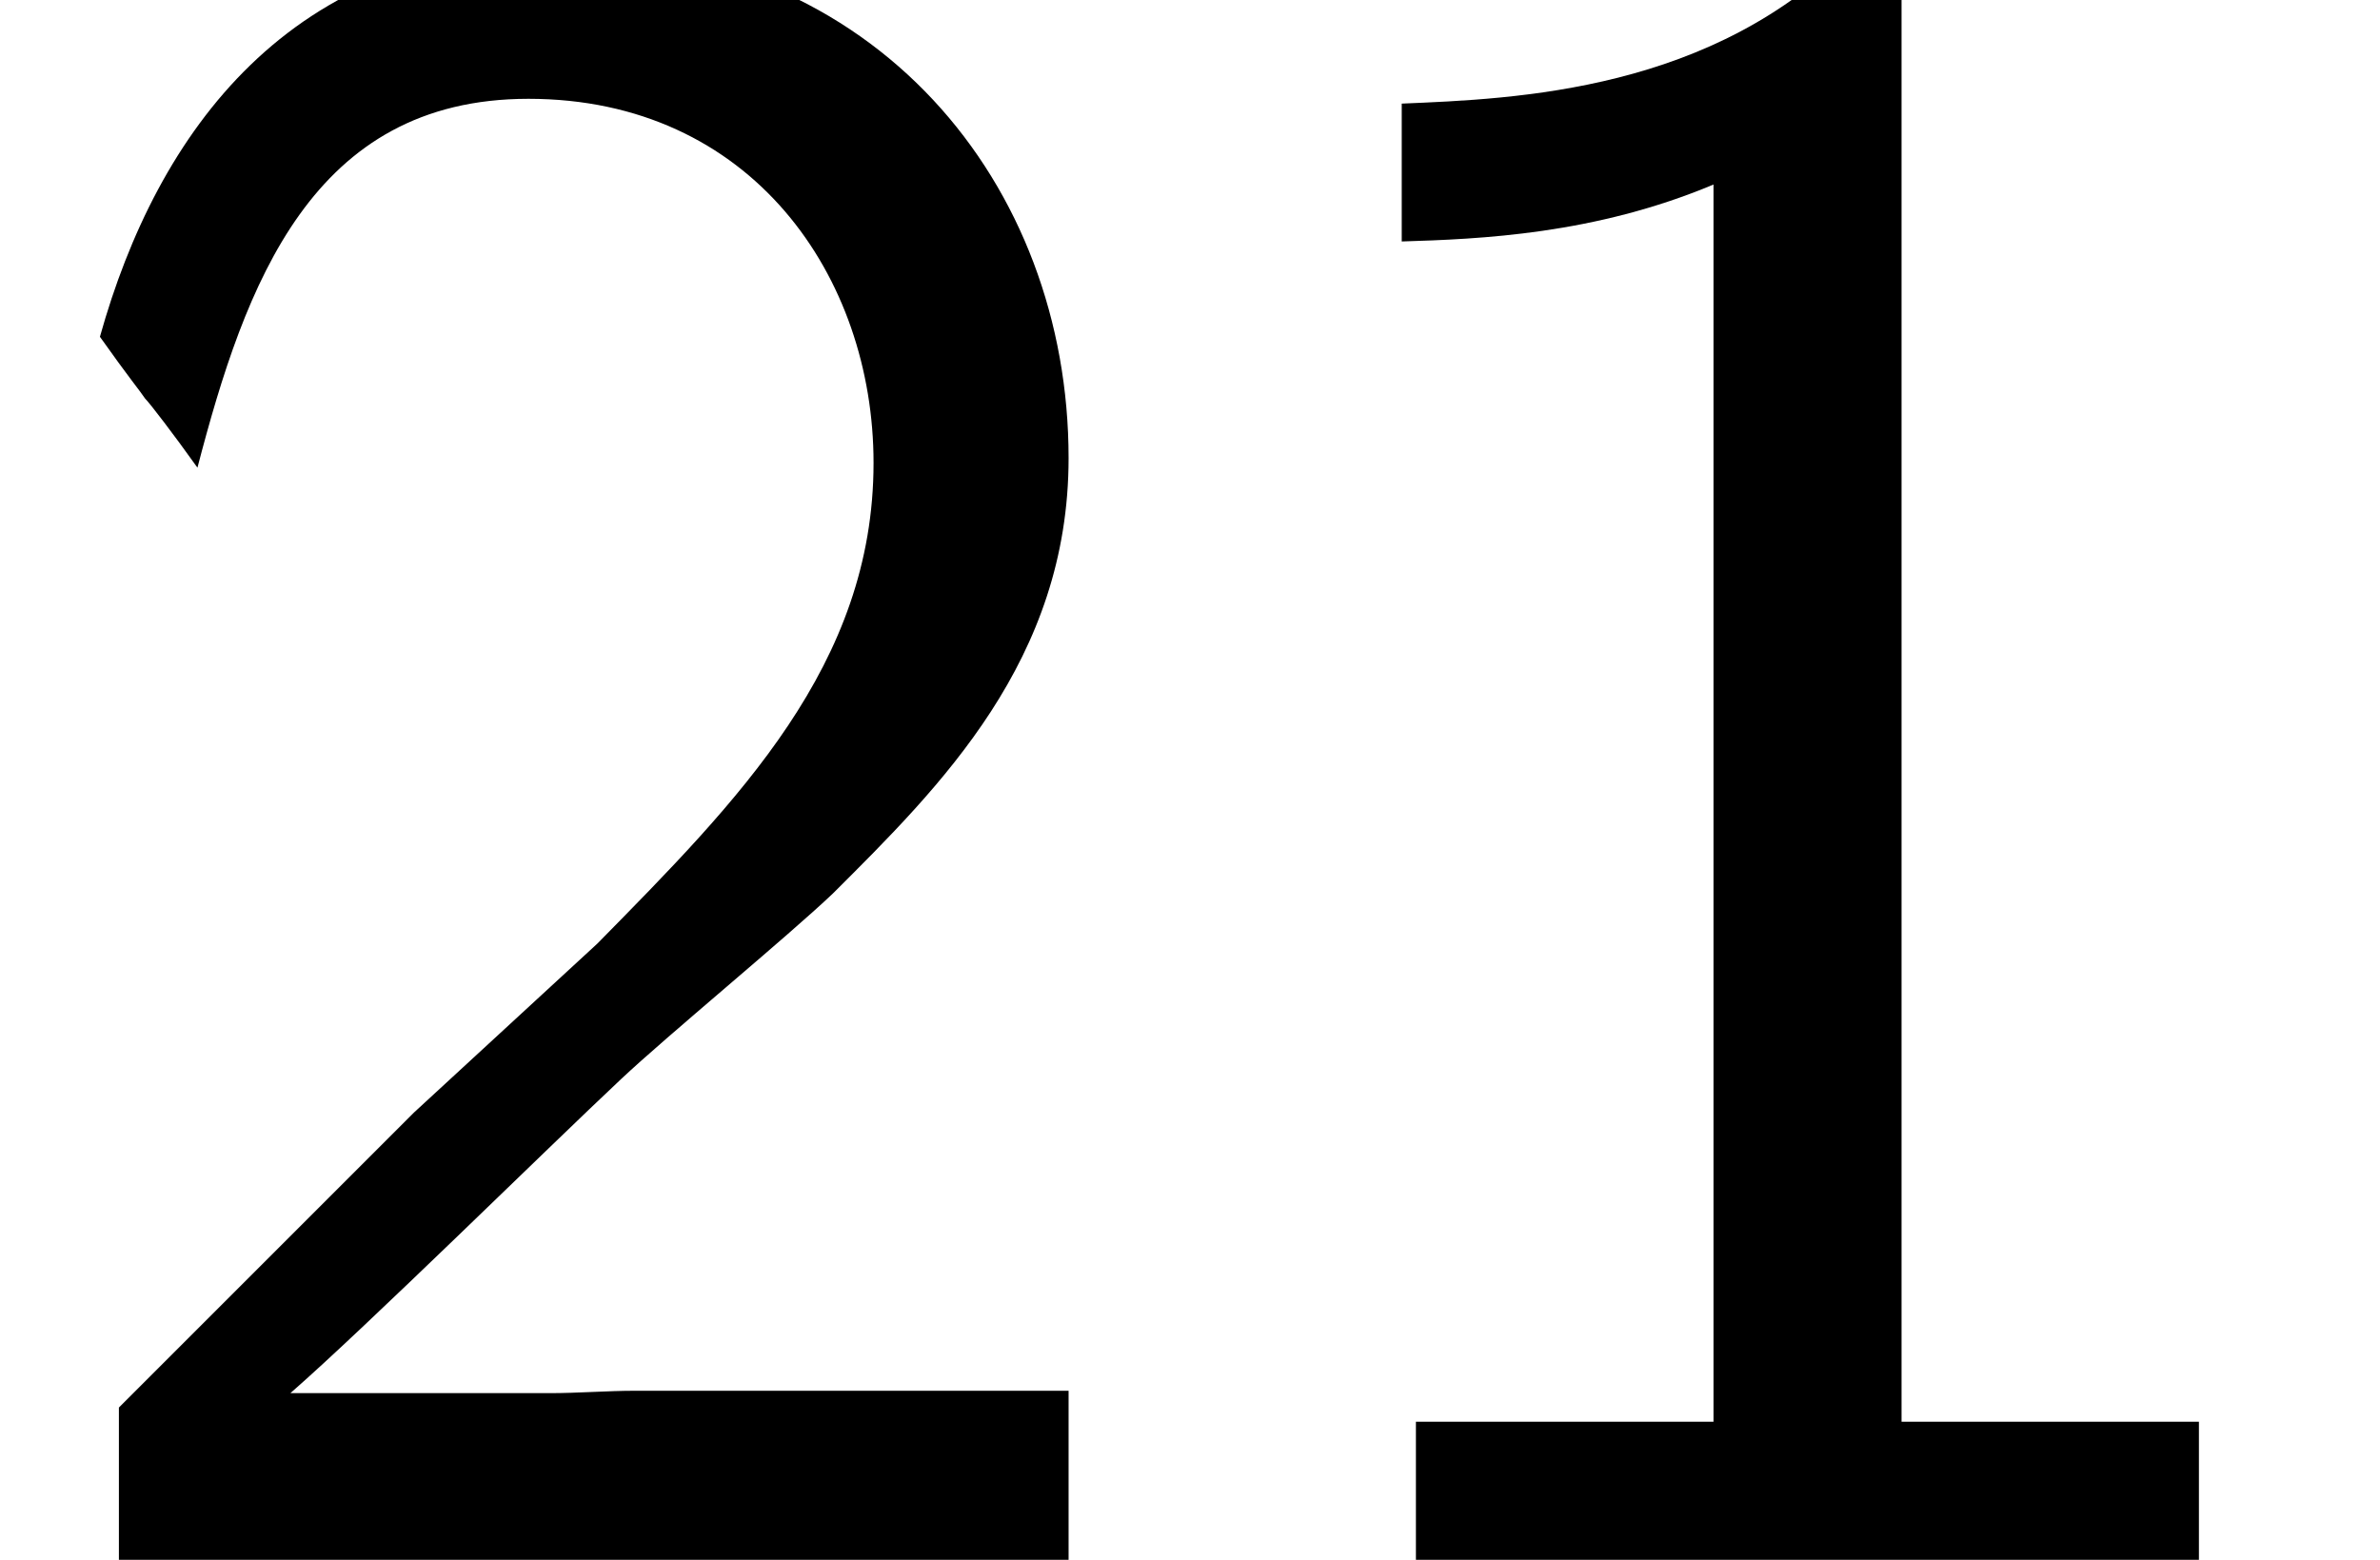 <?xml version='1.0' encoding='UTF-8'?>
<!-- This file was generated by dvisvgm 2.6.3 -->
<svg version='1.1' xmlns='http://www.w3.org/2000/svg' xmlns:xlink='http://www.w3.org/1999/xlink' width='10.909pt' height='7.152pt' viewBox='70.735 61.591 10.909 7.152'>
<defs>
<path id='g0-49' d='M3.262 -7.396H3.044C2.4 -6.731 1.495 -6.698 0.971 -6.676V-6.044C1.331 -6.055 1.855 -6.076 2.4 -6.305V-0.633H1.036V0H4.625V-0.633H3.262V-7.396Z'/>
<path id='g0-50' d='M1.898 -2.051L0.545 -0.698V0H4.898V-0.775H2.913C2.782 -0.775 2.651 -0.764 2.52 -0.764H1.331C1.68 -1.069 2.509 -1.887 2.847 -2.204C3.055 -2.4 3.611 -2.858 3.818 -3.055C4.309 -3.545 4.898 -4.124 4.898 -5.051C4.898 -6.305 4.015 -7.396 2.575 -7.396C1.331 -7.396 0.72 -6.545 0.458 -5.607C0.589 -5.422 0.644 -5.356 0.665 -5.324C0.687 -5.302 0.796 -5.16 0.905 -5.007C1.124 -5.847 1.429 -6.698 2.422 -6.698C3.447 -6.698 4.004 -5.88 4.004 -5.029C4.004 -4.102 3.382 -3.48 2.738 -2.825L1.898 -2.051Z'/>
</defs>
<g id='page1'>
<use x='70.735' y='68.742' xlink:href='#g0-50'/>
<use x='76.189' y='68.742' xlink:href='#g0-49'/>
</g>
</svg><!--Rendered by QuickLaTeX.com-->